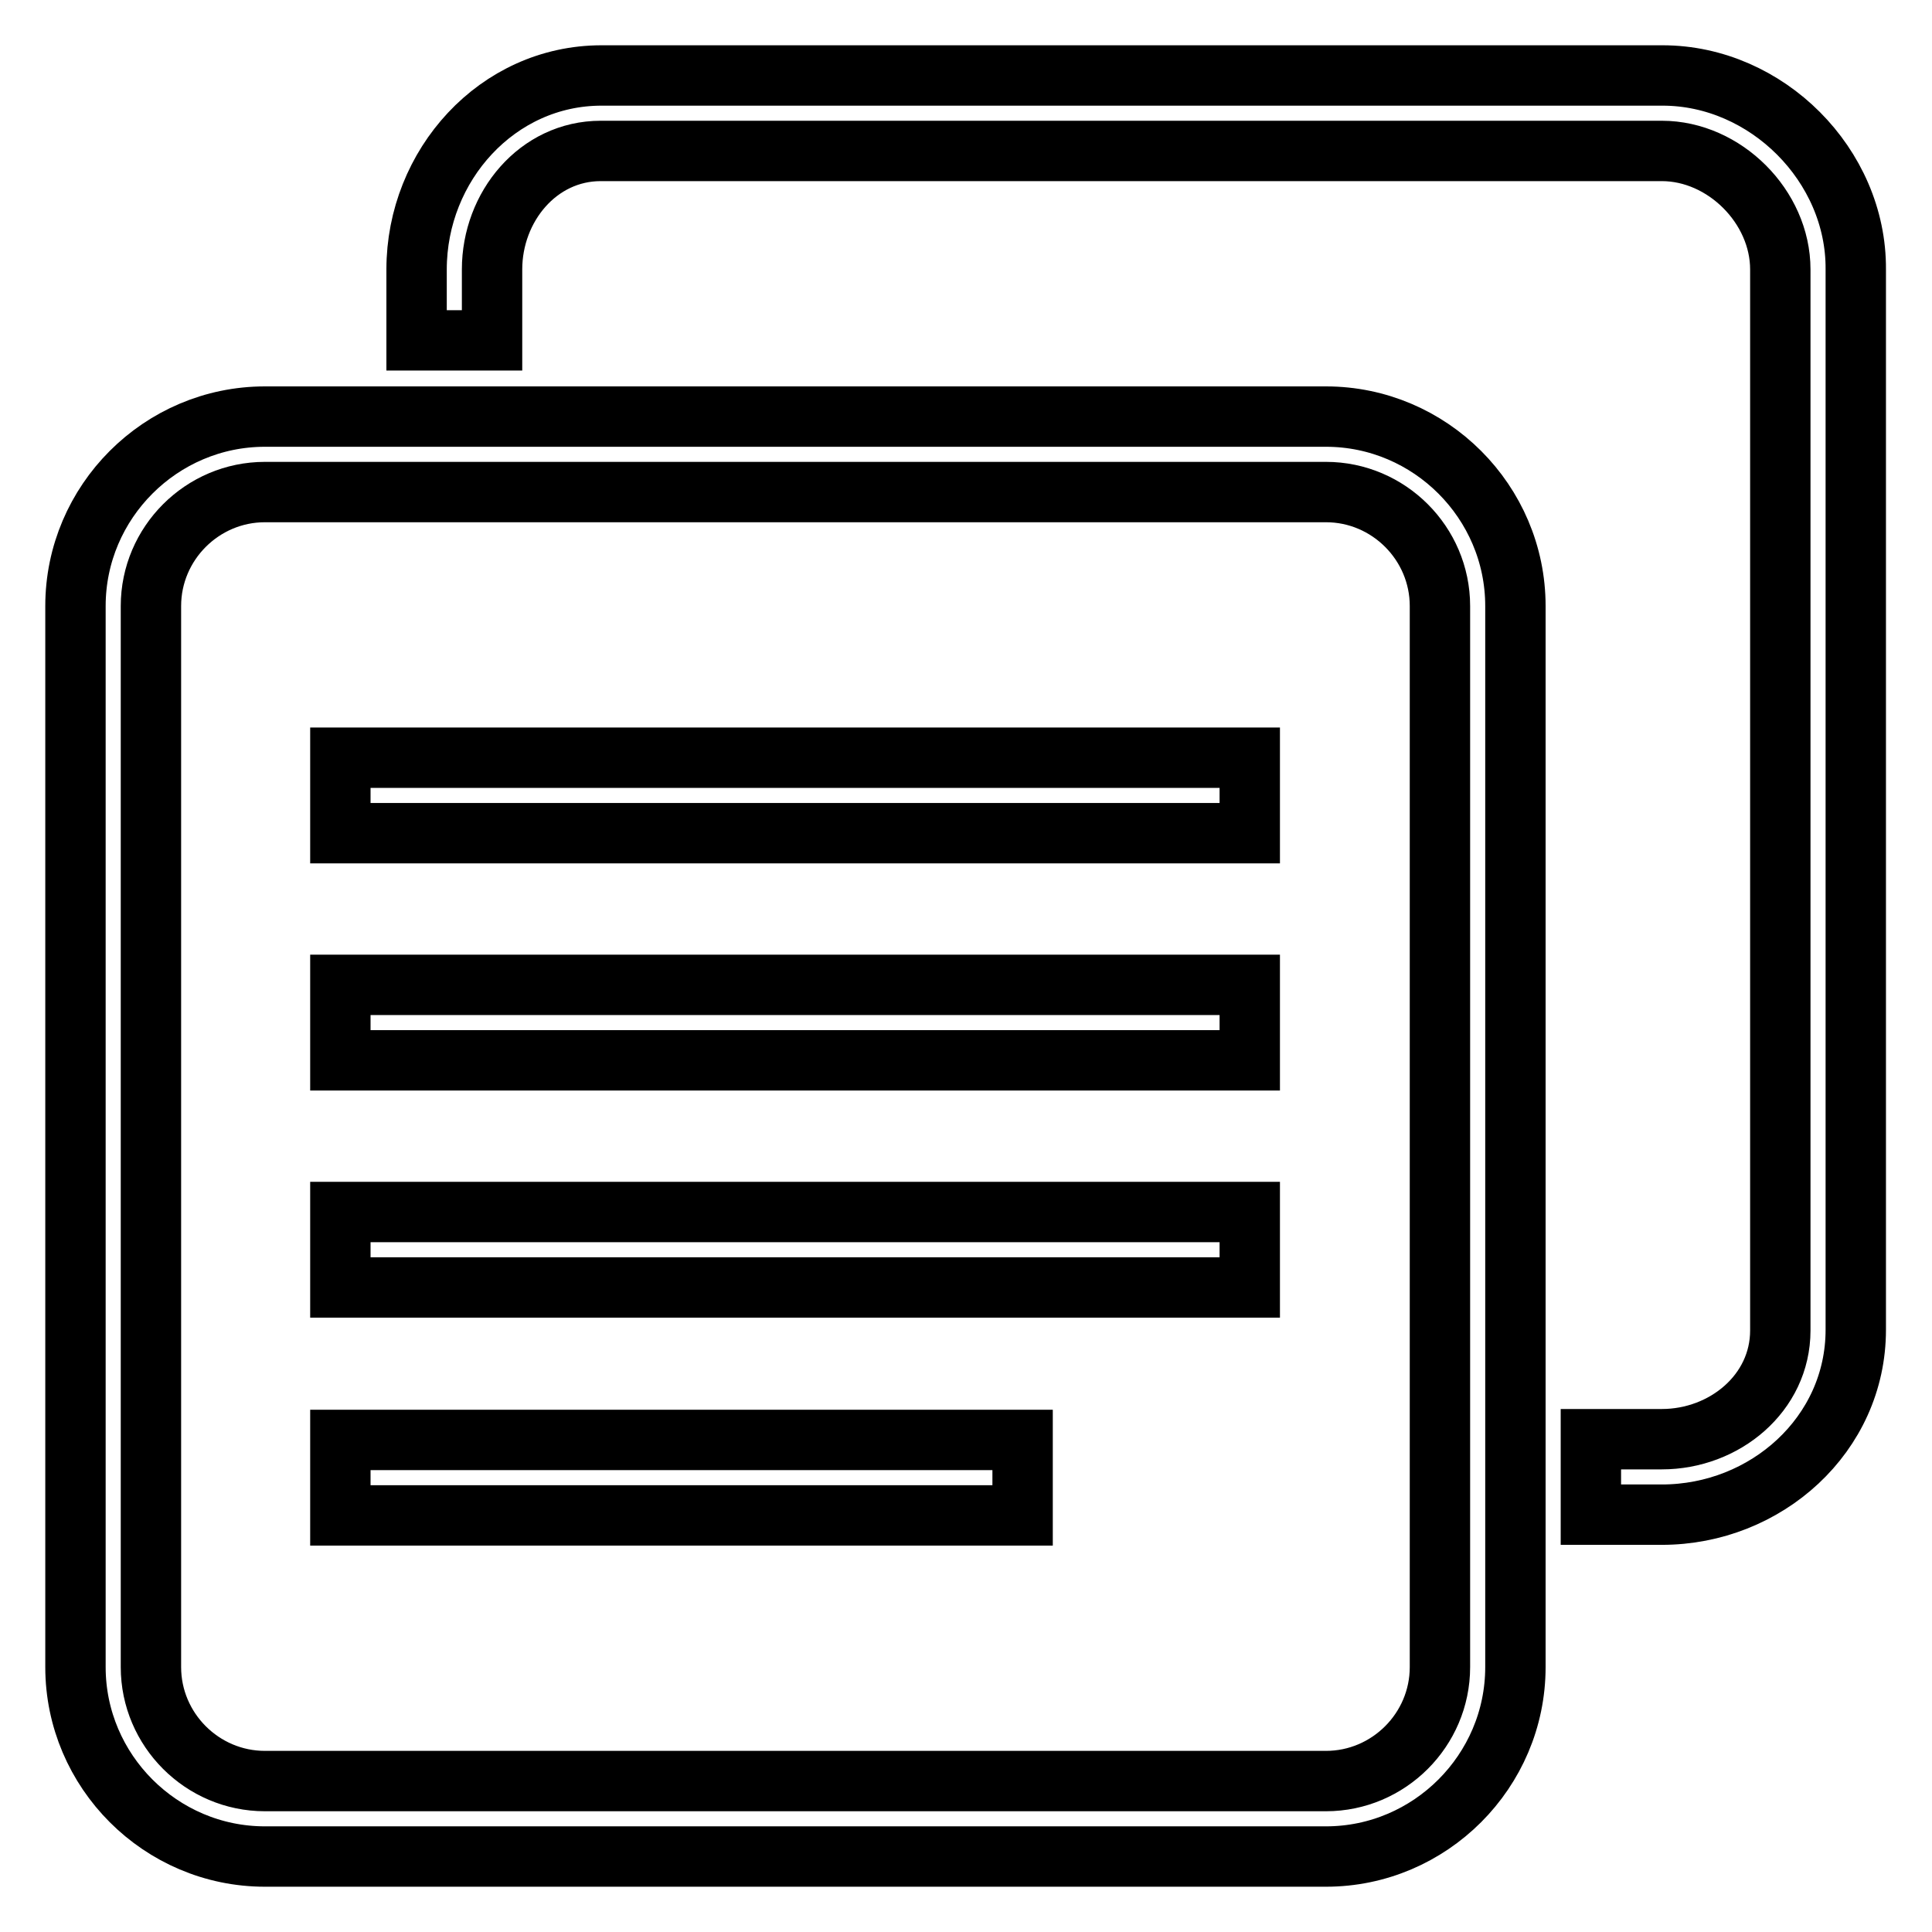 <?xml version="1.0" encoding="utf-8"?>
<!-- Svg Vector Icons : http://www.onlinewebfonts.com/icon -->
<!DOCTYPE svg PUBLIC "-//W3C//DTD SVG 1.1//EN" "http://www.w3.org/Graphics/SVG/1.1/DTD/svg11.dtd">
<svg version="1.1" xmlns="http://www.w3.org/2000/svg" xmlns:xlink="http://www.w3.org/1999/xlink" x="0px" y="0px" viewBox="0 0 256 256" enable-background="new 0 0 256 256" xml:space="preserve">
<g> <path stroke-width="8" fill-opacity="0" stroke="#000000"  d="M220.3,10H79.7c-13.8,0-24.5,11.9-24.5,25.7v9.4h10v-9.4c0-8.3,6.1-15.7,14.4-15.7h140.6 c8.3,0,15.7,7.4,15.7,15.7v140.6c0,8.3-7.4,14.4-15.7,14.4h-9.4v10h9.4c13.8,0,25.7-10.6,25.7-24.5V35.7 C246,21.9,234.1,10,220.3,10z M175.7,246H35.1C21.3,246,10,234.7,10,220.9V80.3c0-13.8,11.3-25.1,25.1-25.1h140.6 c13.8,0,25.1,11.3,25.1,25.1v140.6C200.8,234.7,189.5,246,175.7,246z M35.1,65.2C26.8,65.2,20,72,20,80.3v140.6 c0,8.3,6.8,15.1,15.1,15.1h140.6c8.3,0,15.1-6.8,15.1-15.1V80.3c0-8.3-6.8-15.1-15.1-15.1H35.1z M45.1,100.4h120.5v10H45.1V100.4z  M45.1,130.5h120.5v10H45.1V130.5z M45.1,160.6h120.5v10H45.1V160.6z M45.1,190.8h90.4v10H45.1V190.8z"/></g>
</svg>